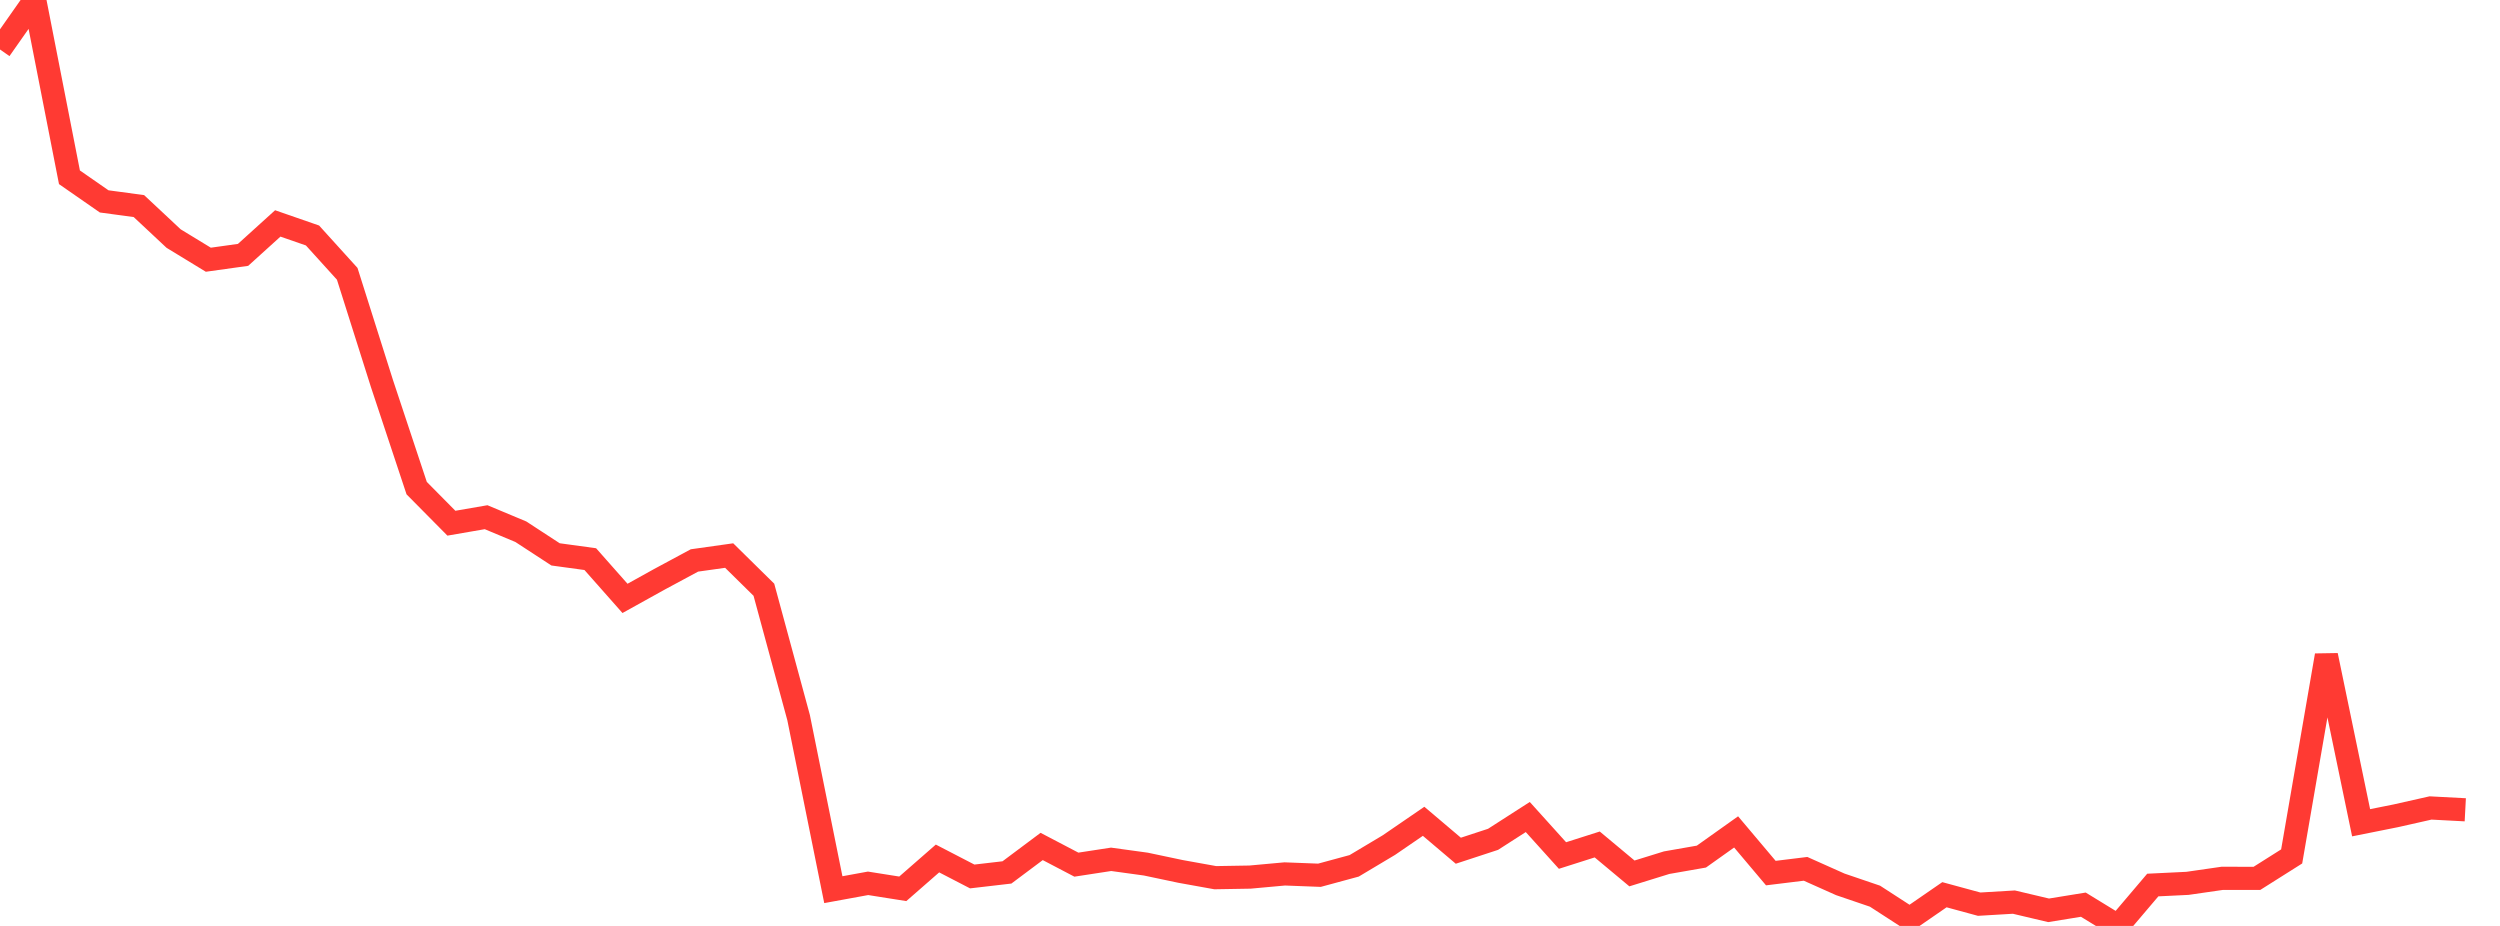 <?xml version="1.0" standalone="no"?>
<!DOCTYPE svg PUBLIC "-//W3C//DTD SVG 1.1//EN" "http://www.w3.org/Graphics/SVG/1.1/DTD/svg11.dtd">

<svg width="135" height="50" viewBox="0 0 135 50" preserveAspectRatio="none" 
  xmlns="http://www.w3.org/2000/svg"
  xmlns:xlink="http://www.w3.org/1999/xlink">


<polyline points="0.0, 2.671 1.875, 0.0 3.75, 9.573 5.625, 10.875 7.5, 11.128 9.375, 12.882 11.25, 14.025 13.125, 13.763 15.0, 12.065 16.875, 12.716 18.75, 14.786 20.625, 20.71 22.5, 26.358 24.375, 28.253 26.25, 27.929 28.125, 28.713 30.0, 29.936 31.875, 30.193 33.75, 32.313 35.625, 31.273 37.5, 30.264 39.375, 30 41.25, 31.846 43.125, 38.753 45.0, 48.042 46.875, 47.699 48.75, 47.996 50.625, 46.358 52.5, 47.329 54.375, 47.111 56.25, 45.709 58.125, 46.691 60.0, 46.403 61.875, 46.661 63.75, 47.057 65.625, 47.395 67.5, 47.363 69.375, 47.192 71.25, 47.264 73.125, 46.755 75.0, 45.635 76.875, 44.35 78.75, 45.939 80.625, 45.324 82.5, 44.119 84.375, 46.198 86.25, 45.601 88.125, 47.165 90.0, 46.584 91.875, 46.256 93.75, 44.923 95.625, 47.147 97.5, 46.917 99.375, 47.755 101.25, 48.394 103.125, 49.608 105.0, 48.315 106.875, 48.825 108.75, 48.714 110.625, 49.157 112.5, 48.852 114.375, 50.0 116.25, 47.792 118.125, 47.701 120.0, 47.43 121.875, 47.431 123.75, 46.247 125.625, 35.391 127.5, 44.429 129.375, 44.053 131.25, 43.63 133.125, 43.729" fill="none" stroke="#ff3a33" stroke-width="1.25"/>

</svg>